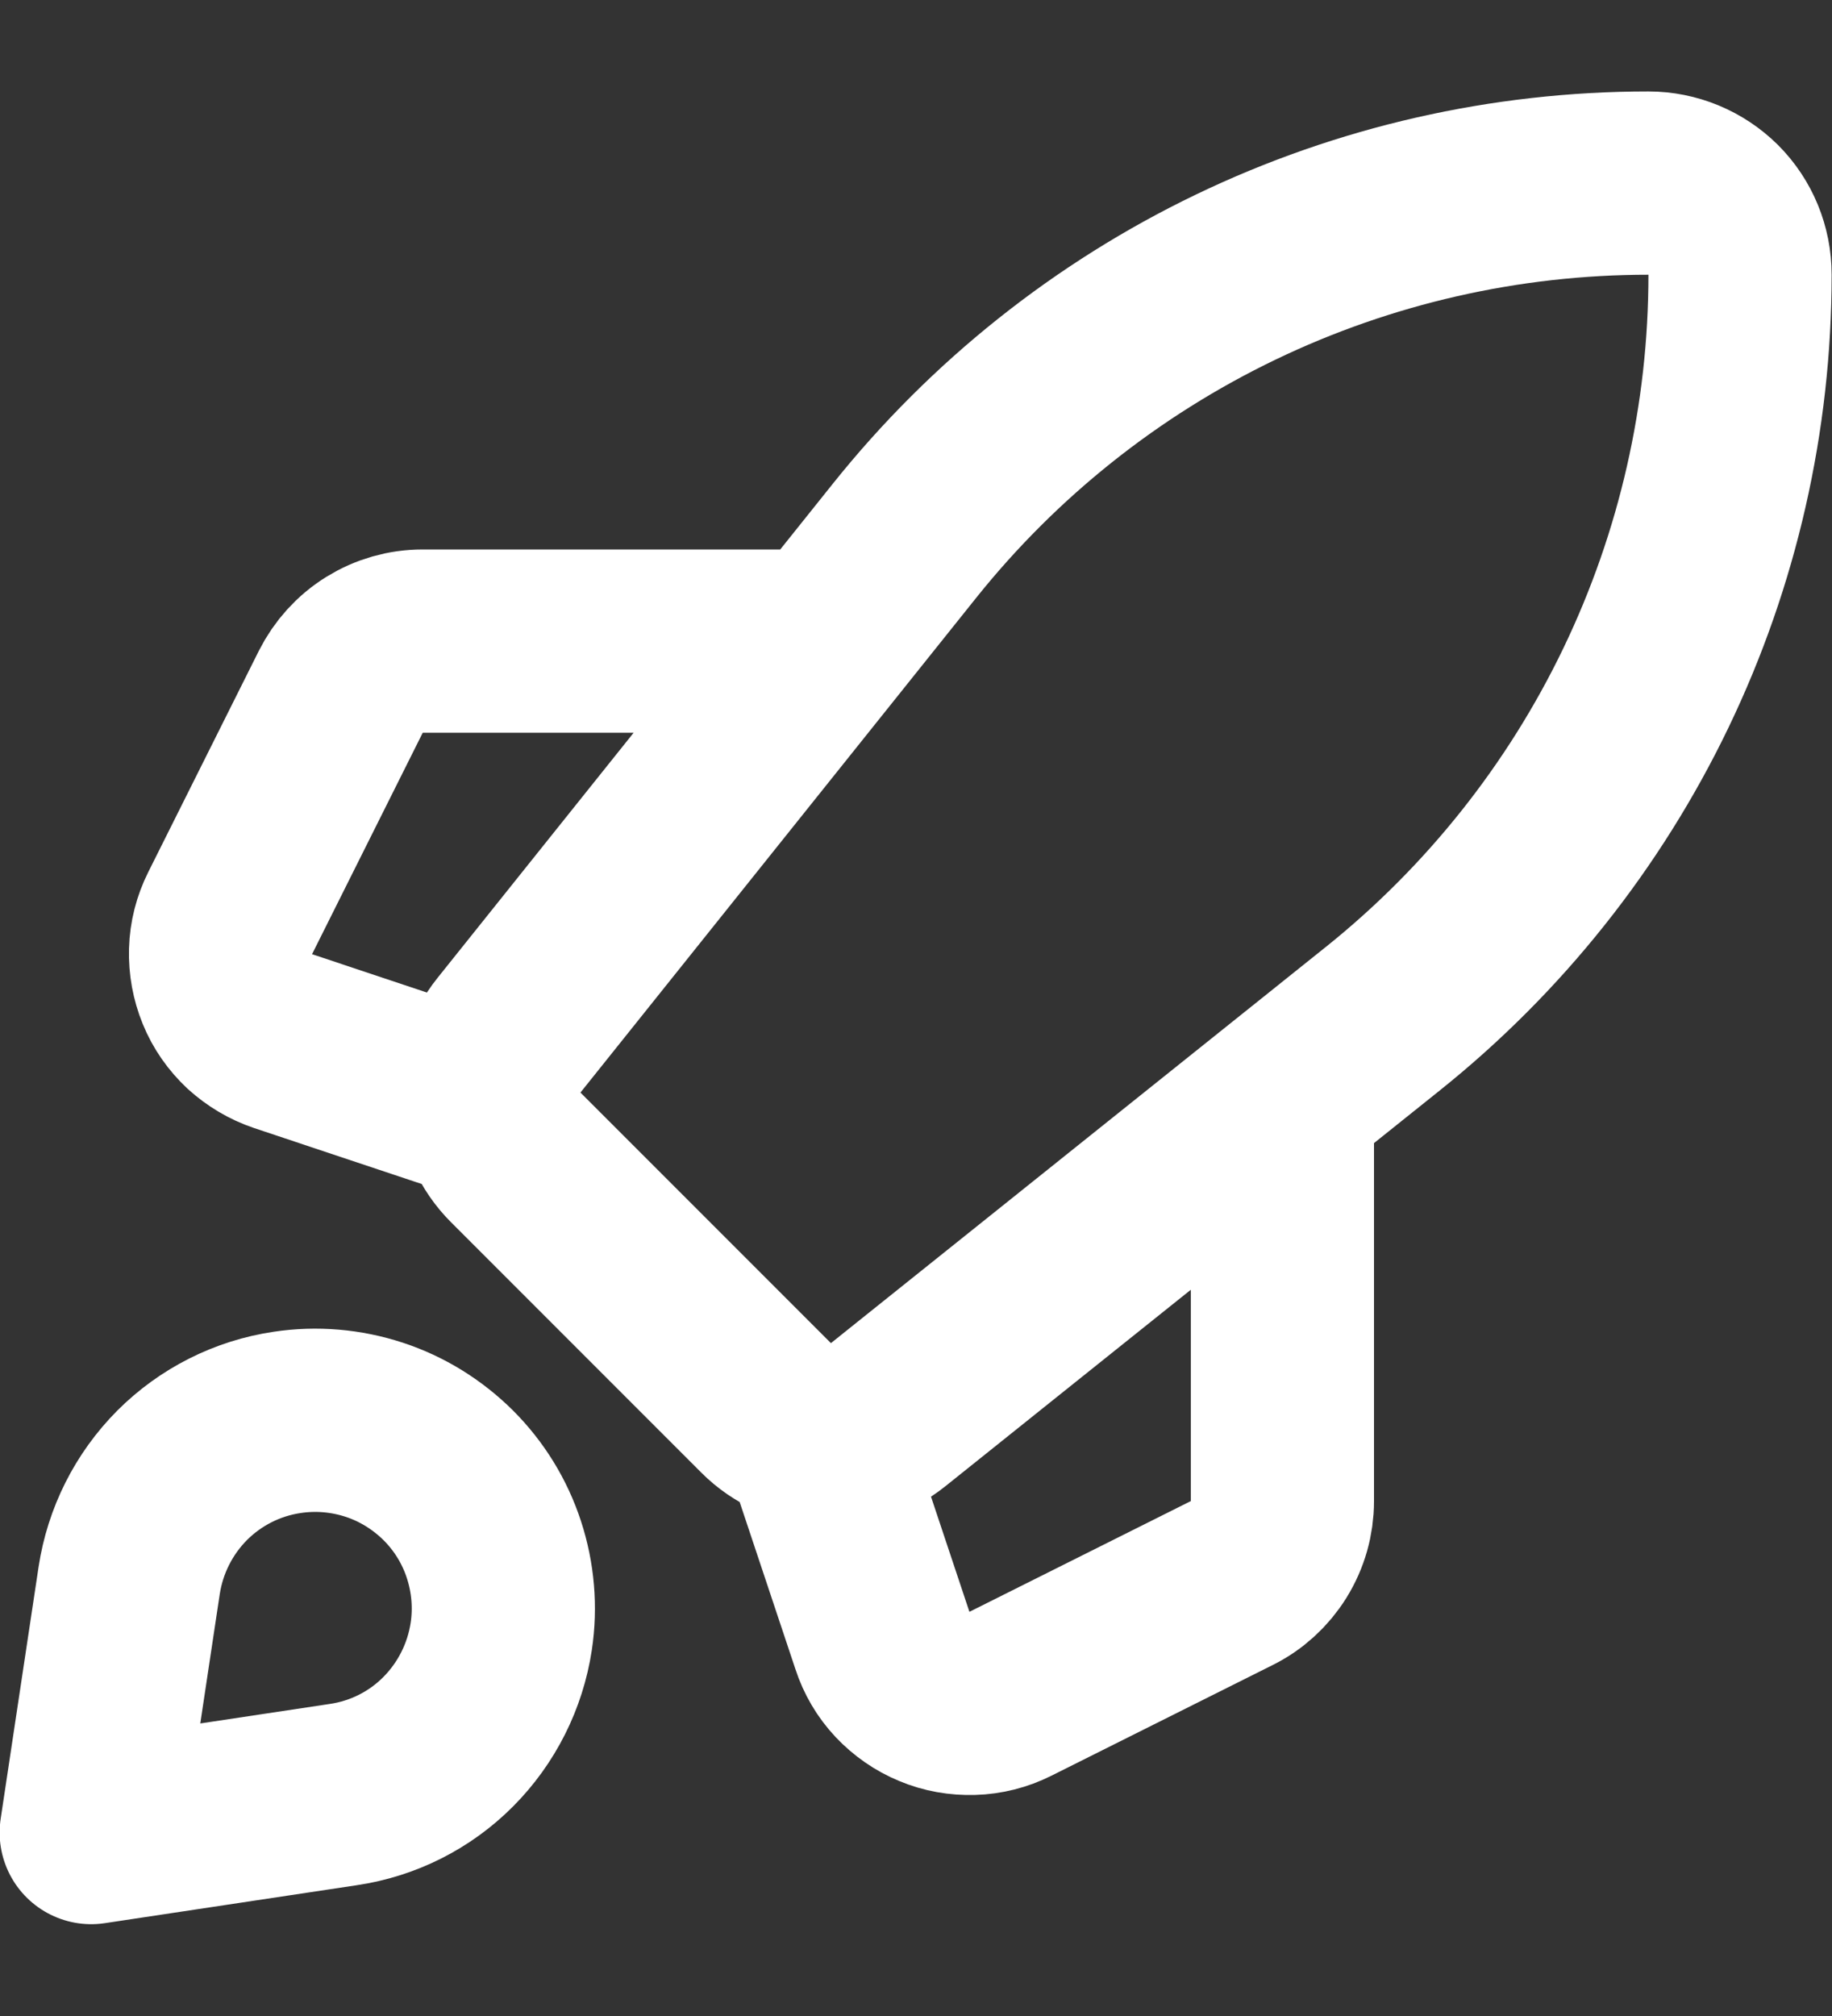 <?xml version="1.0" encoding="UTF-8"?>
<svg fill="none" viewBox="0 0 10 11" xmlns="http://www.w3.org/2000/svg">
  <rect x="0" y="0" width="10" height="11" fill="#333333" stroke="none"/>
  <path d="m7 6v2.191c0 0.093-0.026 0.184-0.075 0.263-0.049 0.079-0.119 0.143-0.202 0.184l-1.208 0.604c-0.064 0.032-0.134 0.05-0.206 0.052s-0.143-0.01-0.209-0.038c-0.066-0.027-0.126-0.069-0.175-0.121-0.049-0.052-0.086-0.115-0.108-0.183l-0.318-0.953m-2-2-0.953-0.318c-0.068-0.023-0.13-0.06-0.183-0.108-0.052-0.049-0.094-0.108-0.121-0.175-0.027-0.066-0.04-0.137-0.038-0.209s0.02-0.142 0.052-0.206l0.604-1.208c0.042-0.083 0.105-0.153 0.184-0.202 0.079-0.049 0.17-0.075 0.263-0.075h2.191m3.048 2.062-2.698 2.159c-0.096 0.077-0.217 0.116-0.34 0.109-0.123-0.007-0.239-0.059-0.326-0.146l-1.367-1.367c-0.087-0.087-0.139-0.203-0.146-0.326-0.007-0.123 0.032-0.244 0.109-0.34l2.159-2.698c0.487-0.609 1.105-1.101 1.808-1.439 0.703-0.338 1.473-0.513 2.253-0.513 0.133 0 0.26 0.053 0.354 0.146 0.094 0.094 0.146 0.221 0.146 0.354 0 0.78-0.175 1.55-0.513 2.253-0.338 0.703-0.83 1.321-1.439 1.808zm-5.673 4.232-1.375 0.207 0.207-1.375c0.033-0.217 0.134-0.418 0.289-0.574 0.155-0.155 0.356-0.257 0.574-0.289 0.159-0.024 0.321-0.01 0.474 0.04 0.153 0.05 0.291 0.136 0.405 0.249 0.114 0.114 0.199 0.252 0.249 0.405s0.064 0.315 0.04 0.474c-0.033 0.217-0.134 0.418-0.289 0.574s-0.356 0.257-0.574 0.289z" stroke="#fff" stroke-linecap="round" stroke-linejoin="round"/>
</svg>
